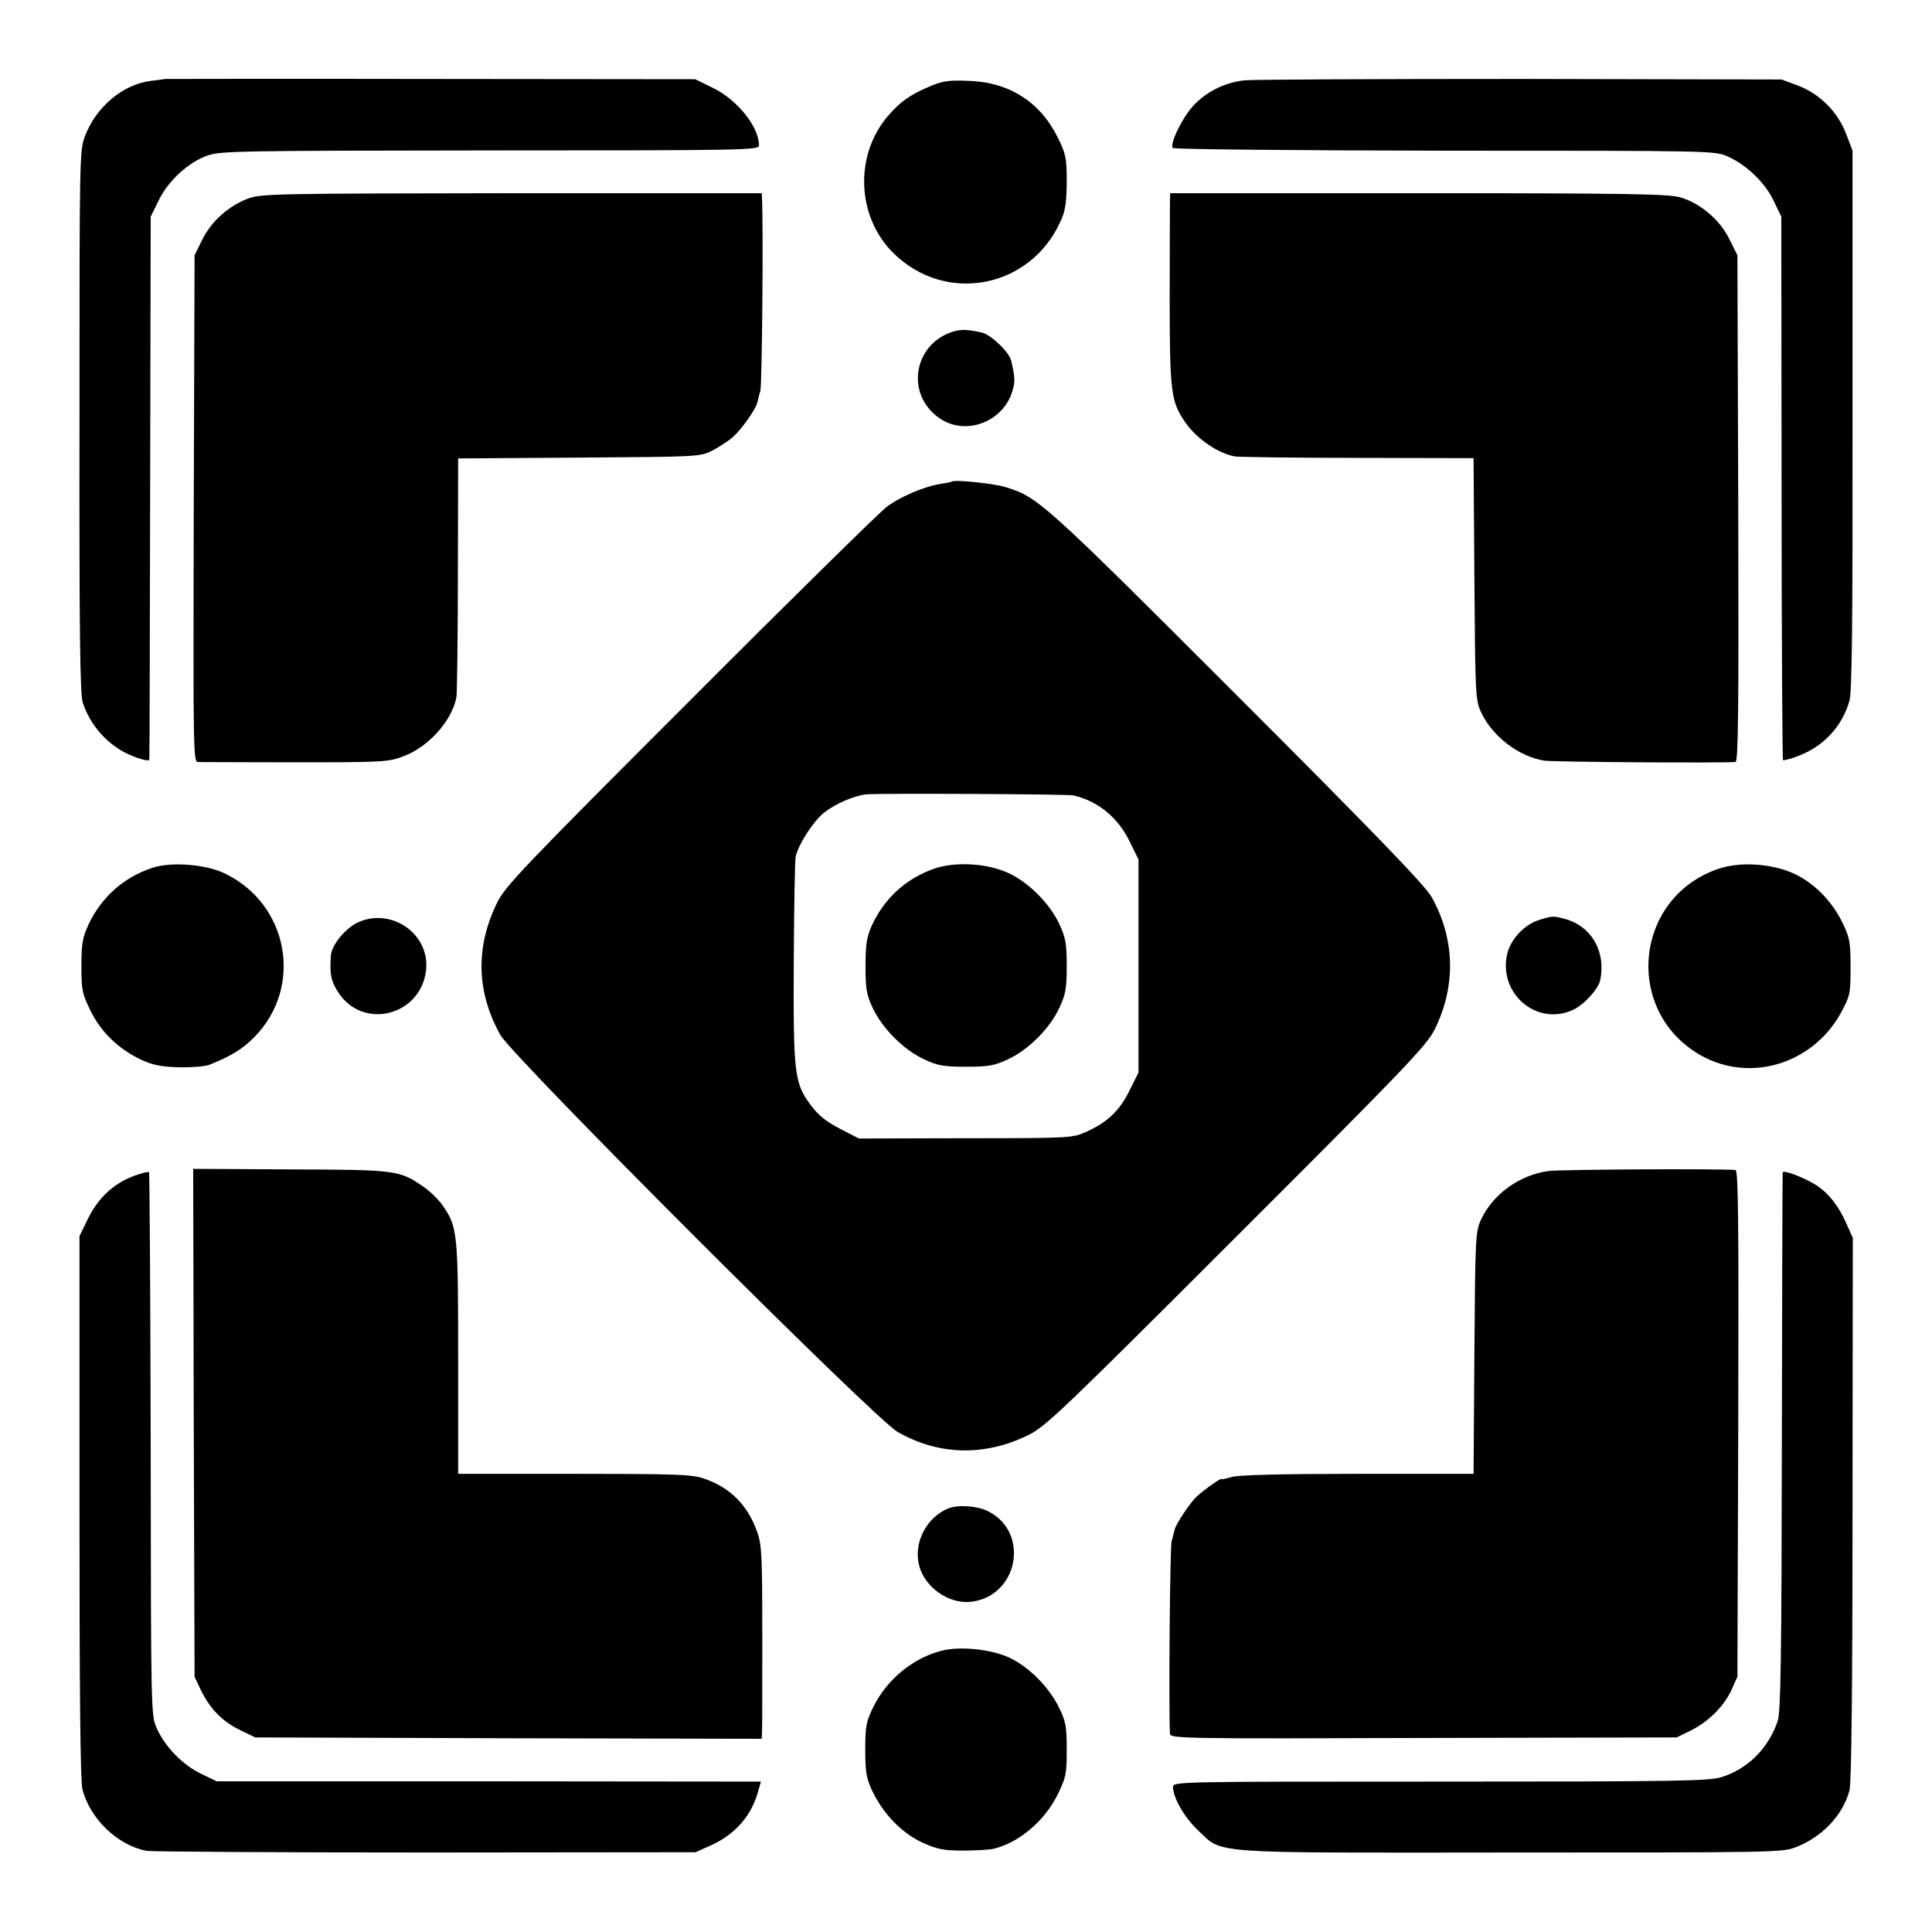 <?xml version="1.0" standalone="no"?>
<!DOCTYPE svg PUBLIC "-//W3C//DTD SVG 20010904//EN"
 "http://www.w3.org/TR/2001/REC-SVG-20010904/DTD/svg10.dtd">
<svg version="1.0" xmlns="http://www.w3.org/2000/svg"
 width="700pt" height="700pt" viewBox="0 0 700 700"
 preserveAspectRatio="xMidYMid meet">
<g transform="translate(0,700) scale(0.1,-0.1)"
fill="#000000" stroke="none">
<path d="M597 6714 c-1 -1 -24 -4 -50 -7 -101 -12 -199 -94 -239 -200 -20 -51
-20 -77 -20 -1033 -1 -772 2 -989 12 -1020 26 -78 81 -143 153 -181 40 -20 87
-34 88 -25 1 4 2 448 3 987 l2 980 28 57 c34 72 109 141 179 165 49 16 116 17
1024 18 927 0 973 1 973 18 0 67 -78 165 -166 208 l-65 32 -960 1 c-528 1
-961 0 -962 0z"/>
<path d="M4509 6709 c-73 -8 -142 -43 -189 -96 -39 -45 -82 -134 -71 -149 3
-5 433 -9 986 -10 978 0 980 0 1027 -22 67 -30 135 -96 165 -161 l27 -56 1
-982 c0 -540 3 -984 5 -987 3 -2 28 4 55 15 92 34 160 108 186 200 9 33 12
285 11 1019 l0 975 -23 59 c-29 79 -95 146 -175 176 l-59 22 -945 2 c-520 0
-970 -2 -1001 -5z"/>
<path d="M3369 6687 c-69 -29 -107 -55 -149 -104 -126 -143 -117 -370 19 -502
189 -184 493 -126 603 116 18 38 22 67 23 143 0 88 -3 101 -32 161 -64 129
-175 201 -323 206 -72 3 -94 0 -141 -20z"/>
<path d="M897 6280 c-71 -28 -131 -82 -164 -148 l-28 -57 -3 -917 c-2 -874 -2
-918 15 -919 10 0 169 -1 353 -1 320 0 338 1 392 22 92 34 178 132 192 216 2
16 5 217 5 446 l1 417 438 3 c429 3 438 3 482 25 25 13 59 35 76 50 32 29 83
101 88 125 2 7 6 26 11 42 6 22 11 575 6 694 l-1 22 -907 0 c-862 -1 -910 -2
-956 -20z"/>
<path d="M4239 6278 c0 -13 -1 -169 -1 -348 0 -353 4 -384 57 -461 42 -60 120
-113 181 -123 16 -2 217 -5 446 -5 l417 -1 3 -437 c3 -420 4 -440 24 -483 40
-87 136 -161 229 -176 31 -5 629 -9 693 -5 10 1 12 182 10 919 l-3 917 -29 58
c-34 70 -104 130 -178 152 -43 12 -180 15 -949 15 l-899 0 -1 -22z"/>
<path d="M3458 5800 c-147 -42 -180 -226 -56 -314 95 -68 235 -15 267 100 9
33 9 45 -5 106 -6 31 -73 95 -106 103 -48 11 -74 12 -100 5z"/>
<path d="M3448 5255 c-2 -2 -19 -5 -38 -8 -57 -8 -148 -46 -198 -84 -26 -20
-347 -335 -713 -702 -604 -604 -669 -672 -698 -732 -79 -161 -75 -323 12 -479
44 -79 1357 -1392 1439 -1438 150 -86 317 -89 475 -11 62 31 124 90 753 719
614 613 689 692 718 750 78 157 74 328 -11 480 -23 41 -201 226 -706 731 -706
706 -721 719 -841 755 -44 13 -184 27 -192 19z m442 -1137 c89 -21 160 -80
202 -165 l33 -67 0 -386 0 -386 -33 -66 c-36 -73 -80 -115 -159 -150 -47 -21
-60 -22 -434 -22 l-387 -1 -68 35 c-49 25 -79 49 -105 84 -61 81 -65 113 -63
521 1 198 4 370 7 383 12 46 63 125 102 157 40 32 108 62 155 67 36 4 732 1
750 -4z"/>
<path d="M3383 3852 c-103 -37 -179 -107 -225 -207 -18 -41 -22 -68 -22 -145
0 -82 3 -103 26 -152 34 -73 112 -152 186 -186 49 -23 70 -27 152 -27 82 0
103 4 152 27 74 34 152 112 186 186 23 49 27 70 27 152 0 82 -4 103 -27 152
-34 74 -112 152 -185 185 -77 36 -194 42 -270 15z"/>
<path d="M553 3856 c-104 -34 -185 -106 -232 -205 -22 -48 -26 -69 -26 -151 0
-88 3 -101 33 -162 38 -78 101 -138 182 -177 43 -20 73 -26 138 -28 46 -1 95
3 110 9 79 31 122 58 163 100 180 182 125 483 -108 594 -70 33 -192 42 -260
20z"/>
<path d="M6223 3851 c-303 -106 -340 -515 -62 -674 180 -102 408 -32 510 155
32 60 34 68 34 163 0 88 -3 107 -27 157 -38 81 -105 150 -181 184 -81 36 -196
43 -274 15z"/>
<path d="M1299 3659 c-46 -20 -98 -83 -100 -121 -5 -67 0 -93 27 -134 90 -139
302 -83 318 84 12 128 -124 224 -245 171z"/>
<path d="M5577 3667 c-52 -16 -102 -68 -115 -119 -37 -144 103 -267 235 -208
40 17 94 76 101 109 21 103 -31 194 -126 221 -44 12 -46 12 -95 -3z"/>
<path d="M702 1845 l3 -920 23 -49 c33 -67 76 -112 141 -144 l56 -27 918 -3
917 -2 1 27 c1 16 1 172 1 348 0 277 -2 327 -17 370 -35 102 -100 167 -198
199 -40 14 -111 16 -467 16 l-420 0 0 418 c0 455 -2 476 -56 554 -15 22 -47
53 -71 69 -86 59 -96 61 -481 62 l-352 2 2 -920z"/>
<path d="M5609 2757 c-105 -15 -200 -84 -243 -176 -20 -44 -21 -62 -24 -483
l-3 -438 -417 0 c-275 0 -431 -4 -457 -11 -22 -6 -40 -10 -40 -8 0 6 -68 -43
-91 -65 -25 -25 -74 -99 -78 -118 -2 -7 -6 -26 -11 -42 -6 -22 -11 -600 -6
-698 1 -17 51 -18 919 -15 l917 2 49 24 c65 32 121 87 149 147 l22 49 3 918
c2 736 0 917 -10 918 -66 5 -637 2 -679 -4z"/>
<path d="M484 2739 c-72 -27 -128 -79 -165 -154 l-31 -64 0 -983 c0 -682 3
-995 11 -1023 29 -107 128 -201 232 -221 19 -3 474 -6 1012 -6 l977 1 58 26
c87 40 145 107 169 195 l10 35 -986 1 -986 0 -56 27 c-67 32 -131 98 -161 165
-21 47 -21 52 -22 1029 -1 540 -4 984 -6 986 -3 3 -28 -4 -56 -14z"/>
<path d="M6459 2752 c-1 -4 -2 -443 -3 -977 -1 -778 -4 -978 -15 -1010 -33
-99 -108 -174 -204 -204 -48 -14 -149 -16 -1020 -16 -961 0 -967 0 -967 -20 1
-40 42 -111 91 -157 92 -86 21 -81 1133 -80 952 0 983 0 1032 19 96 37 171
116 195 206 7 26 11 365 11 1021 l1 981 -22 49 c-28 65 -64 111 -109 141 -42
27 -121 58 -123 47z"/>
<path d="M3436 1535 c-81 -34 -128 -127 -105 -210 21 -76 104 -135 182 -129
174 15 222 249 68 328 -38 20 -110 25 -145 11z"/>
<path d="M3415 1020 c-106 -26 -201 -104 -251 -205 -26 -53 -29 -70 -29 -155
0 -82 4 -103 26 -150 39 -82 107 -152 181 -186 53 -24 76 -29 148 -29 47 0 97
3 112 7 92 23 183 101 230 196 30 61 33 74 33 162 0 84 -3 102 -28 153 -36 74
-108 147 -180 181 -64 30 -175 42 -242 26z"/>
</g>
</svg>
